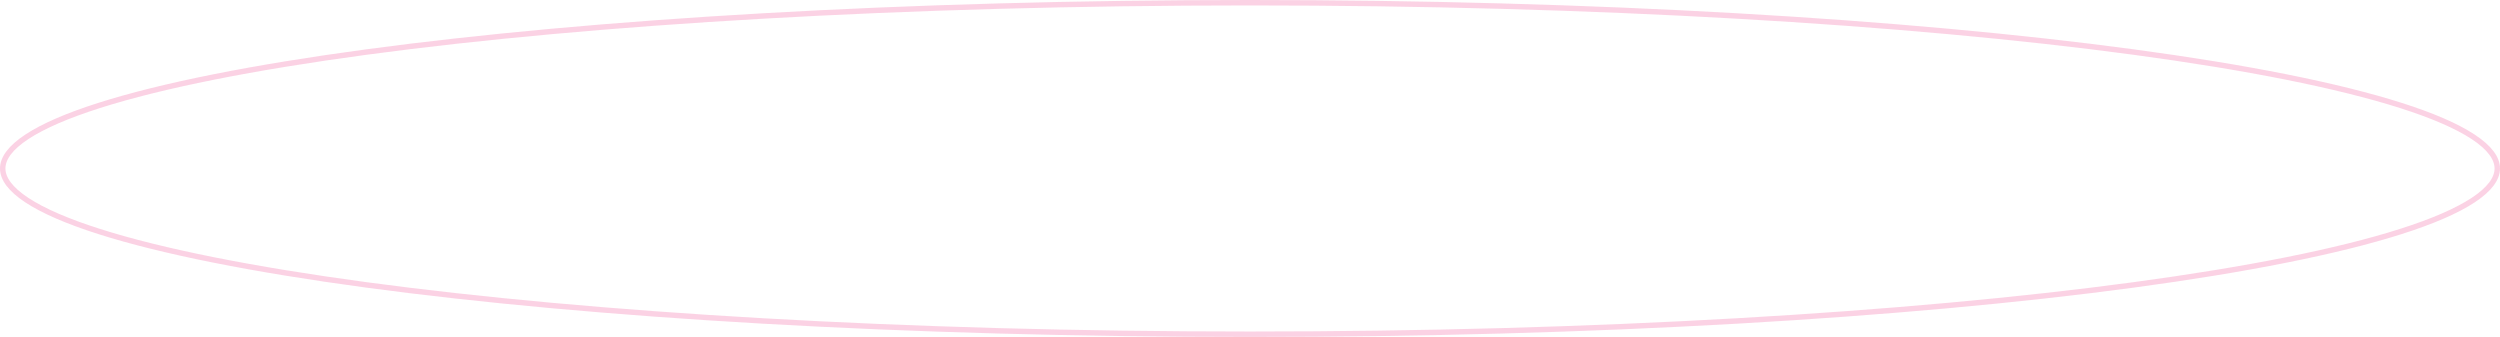<?xml version="1.0" encoding="UTF-8"?> <svg xmlns="http://www.w3.org/2000/svg" width="460" height="62" viewBox="0 0 460 62" fill="none"> <path d="M459.5 31C459.5 32.874 458.084 34.833 455.052 36.83C452.044 38.811 447.576 40.741 441.774 42.59C430.176 46.286 413.368 49.621 392.568 52.425C350.974 58.031 293.498 61.5 230 61.5C166.502 61.5 109.026 58.031 67.432 52.425C46.632 49.621 29.824 46.286 18.226 42.59C12.424 40.741 7.956 38.811 4.948 36.83C1.916 34.833 0.5 32.874 0.5 31C0.5 29.126 1.916 27.167 4.948 25.17C7.956 23.189 12.424 21.259 18.226 19.41C29.824 15.714 46.632 12.379 67.432 9.575C109.026 3.969 166.502 0.5 230 0.5C293.498 0.5 350.974 3.969 392.568 9.575C413.368 12.379 430.176 15.714 441.774 19.41C447.576 21.259 452.044 23.189 455.052 25.17C458.084 27.167 459.5 29.126 459.5 31Z" stroke="#EC217C" stroke-opacity="0.2"></path> </svg> 